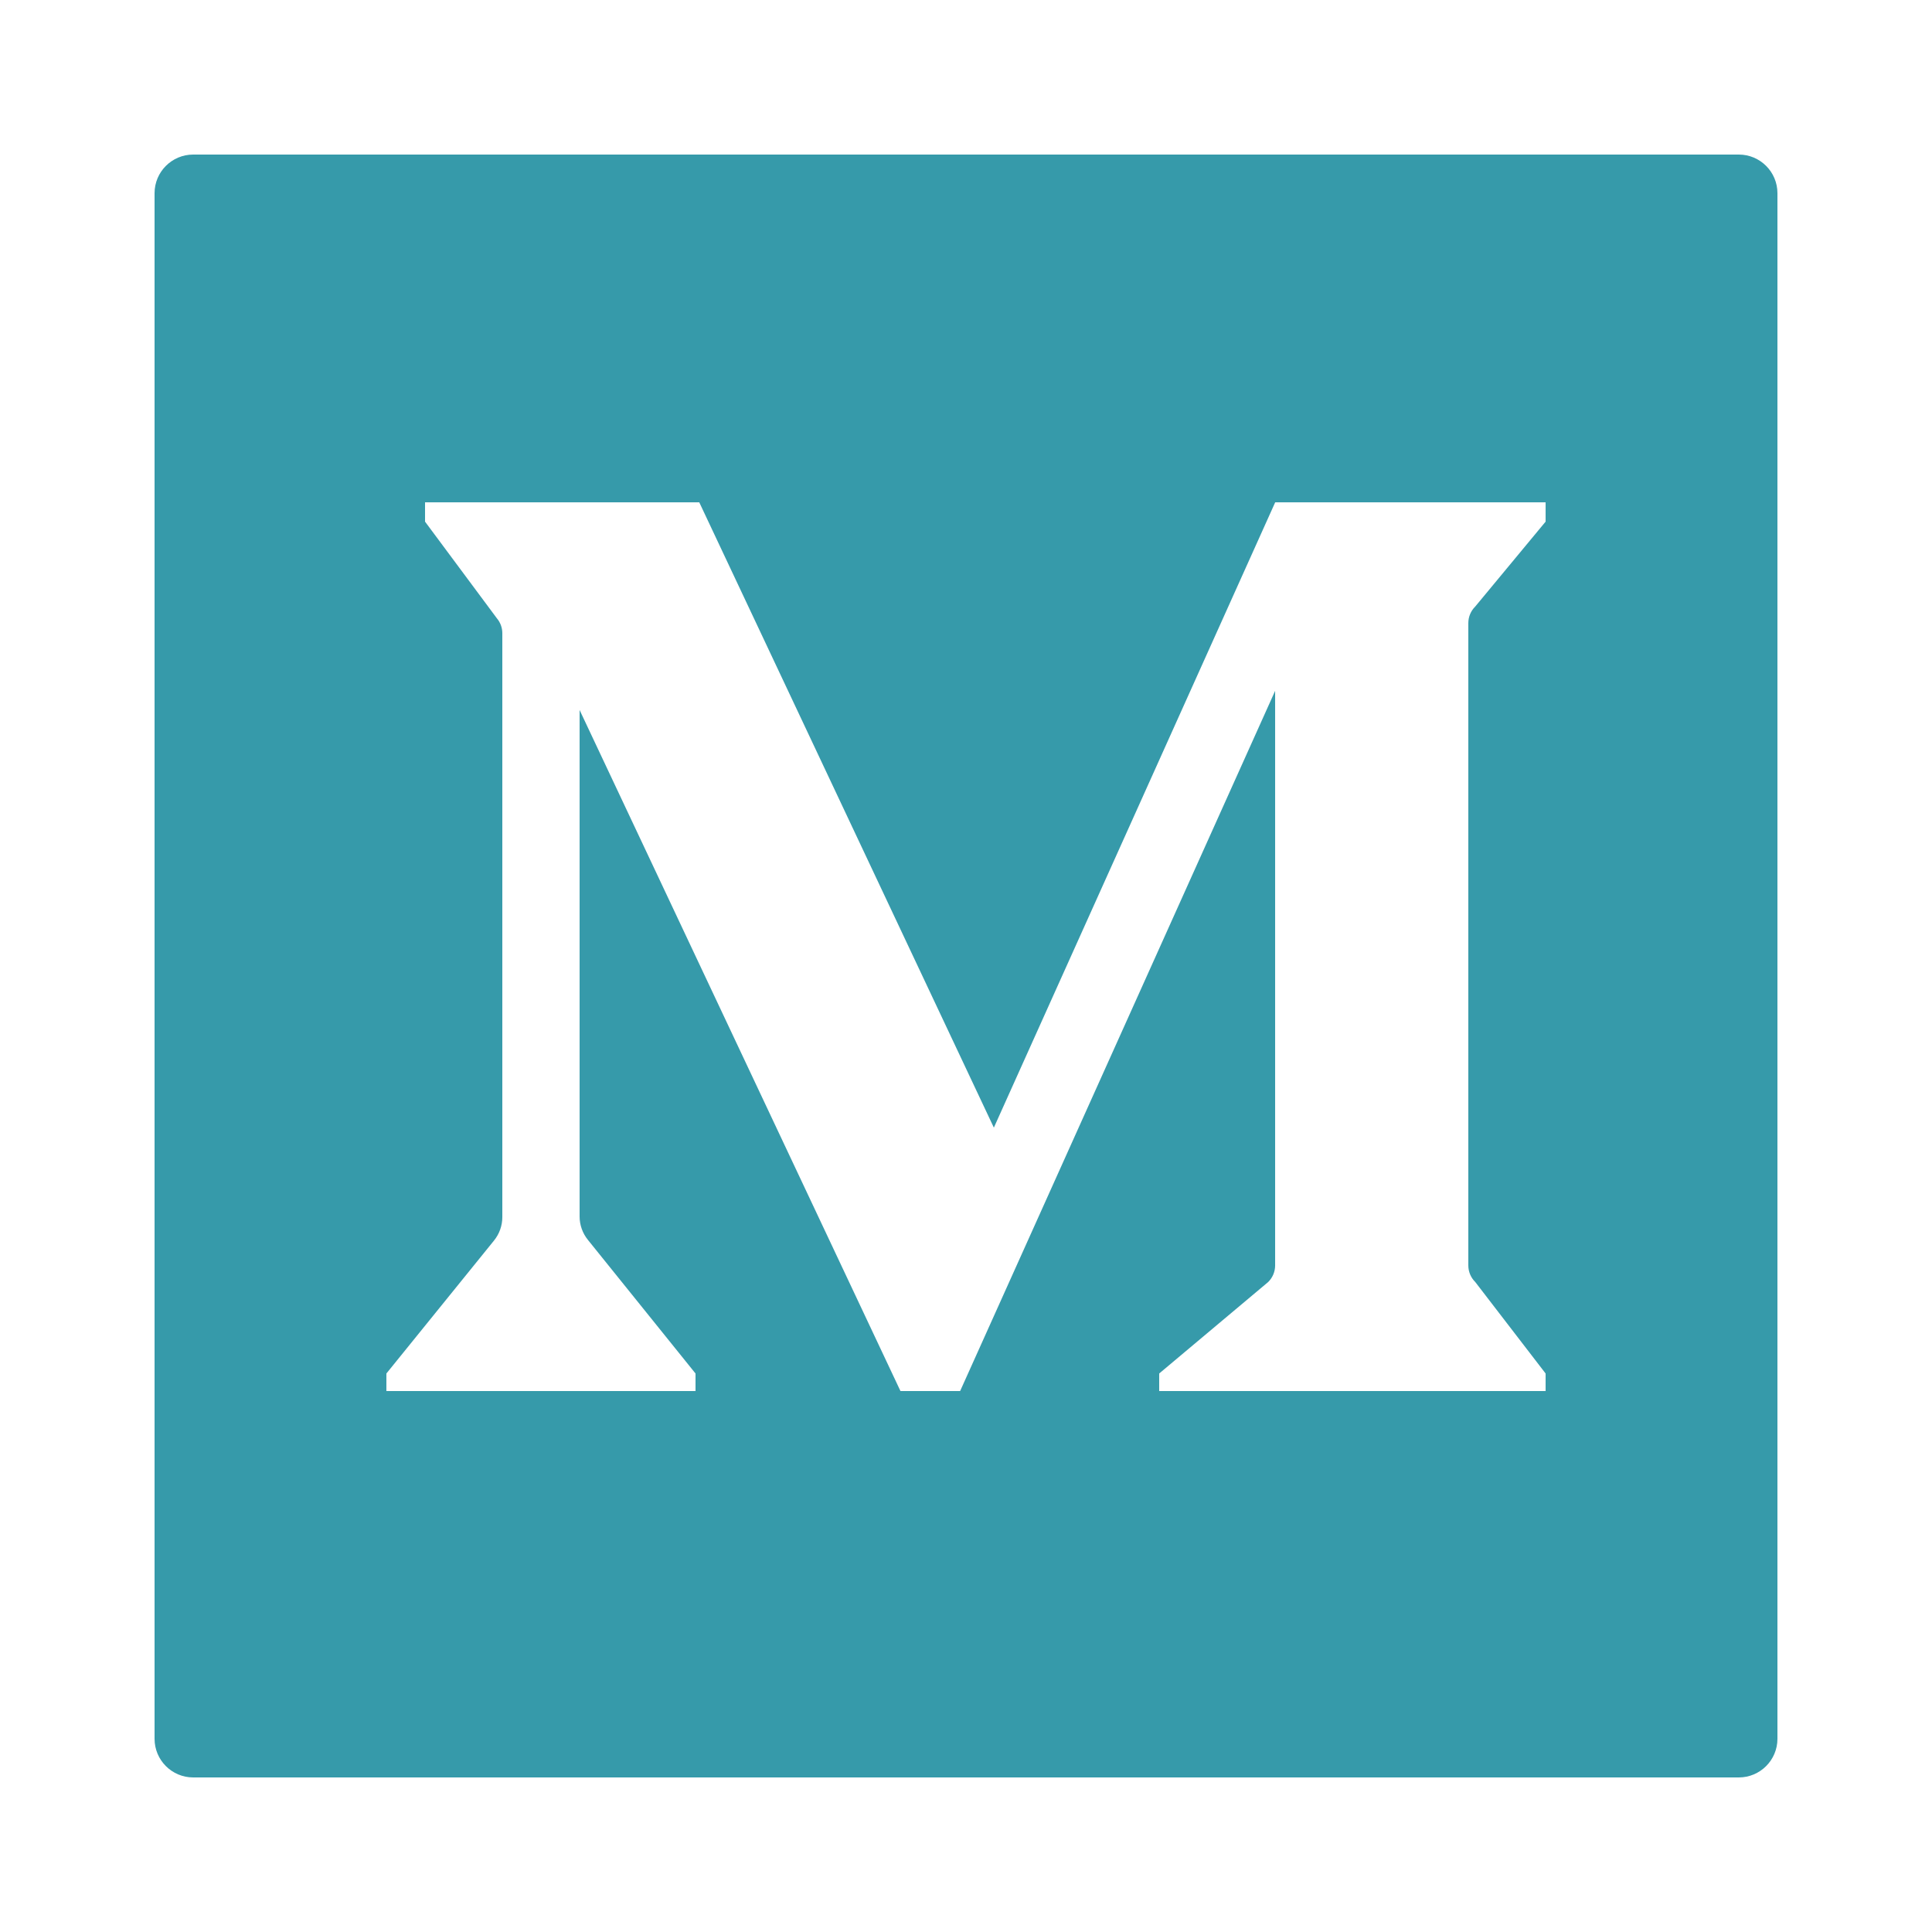 <?xml version="1.0" encoding="UTF-8"?>
<svg xmlns="http://www.w3.org/2000/svg" xmlns:xlink="http://www.w3.org/1999/xlink" width="512px" height="512px" viewBox="0 0 512 512" version="1.1">
<g id="surface279421">
<path style=" stroke:none;fill-rule:nonzero;fill:rgb(21.176%,60.392%,66.667%);fill-opacity:1;" d="M 460.801 40.961 L 51.199 40.961 C 45.547 40.961 40.961 45.547 40.961 51.199 L 40.961 460.801 C 40.961 466.453 45.547 471.039 51.199 471.039 L 460.801 471.039 C 466.453 471.039 471.039 466.453 471.039 460.801 L 471.039 51.199 C 471.039 45.547 466.453 40.961 460.801 40.961 Z M 409.602 138.238 L 390.953 160.738 C 389.773 161.906 389.121 163.48 389.121 165.121 L 389.121 335.359 C 389.121 337 389.773 338.574 390.953 339.742 L 409.602 363.992 L 409.602 368.641 L 307.199 368.641 L 307.199 363.992 L 336.086 339.742 C 337.266 338.574 337.922 337 337.922 335.359 L 337.922 183.082 L 254.445 368.641 L 238.633 368.641 L 153.602 188.16 L 153.602 322.387 C 153.602 324.641 154.379 326.82 155.801 328.582 L 184.32 363.992 L 184.32 368.641 L 102.398 368.641 L 102.398 363.992 L 130.898 328.785 C 132.332 327.023 133.121 324.824 133.121 322.559 L 133.121 167.812 C 133.121 166.359 132.609 164.957 131.664 163.84 L 112.641 138.238 L 112.641 133.121 L 185.312 133.121 L 263.383 298.832 L 337.941 133.121 L 409.602 133.121 Z M 409.602 138.238 "/>
</g>
</svg>
